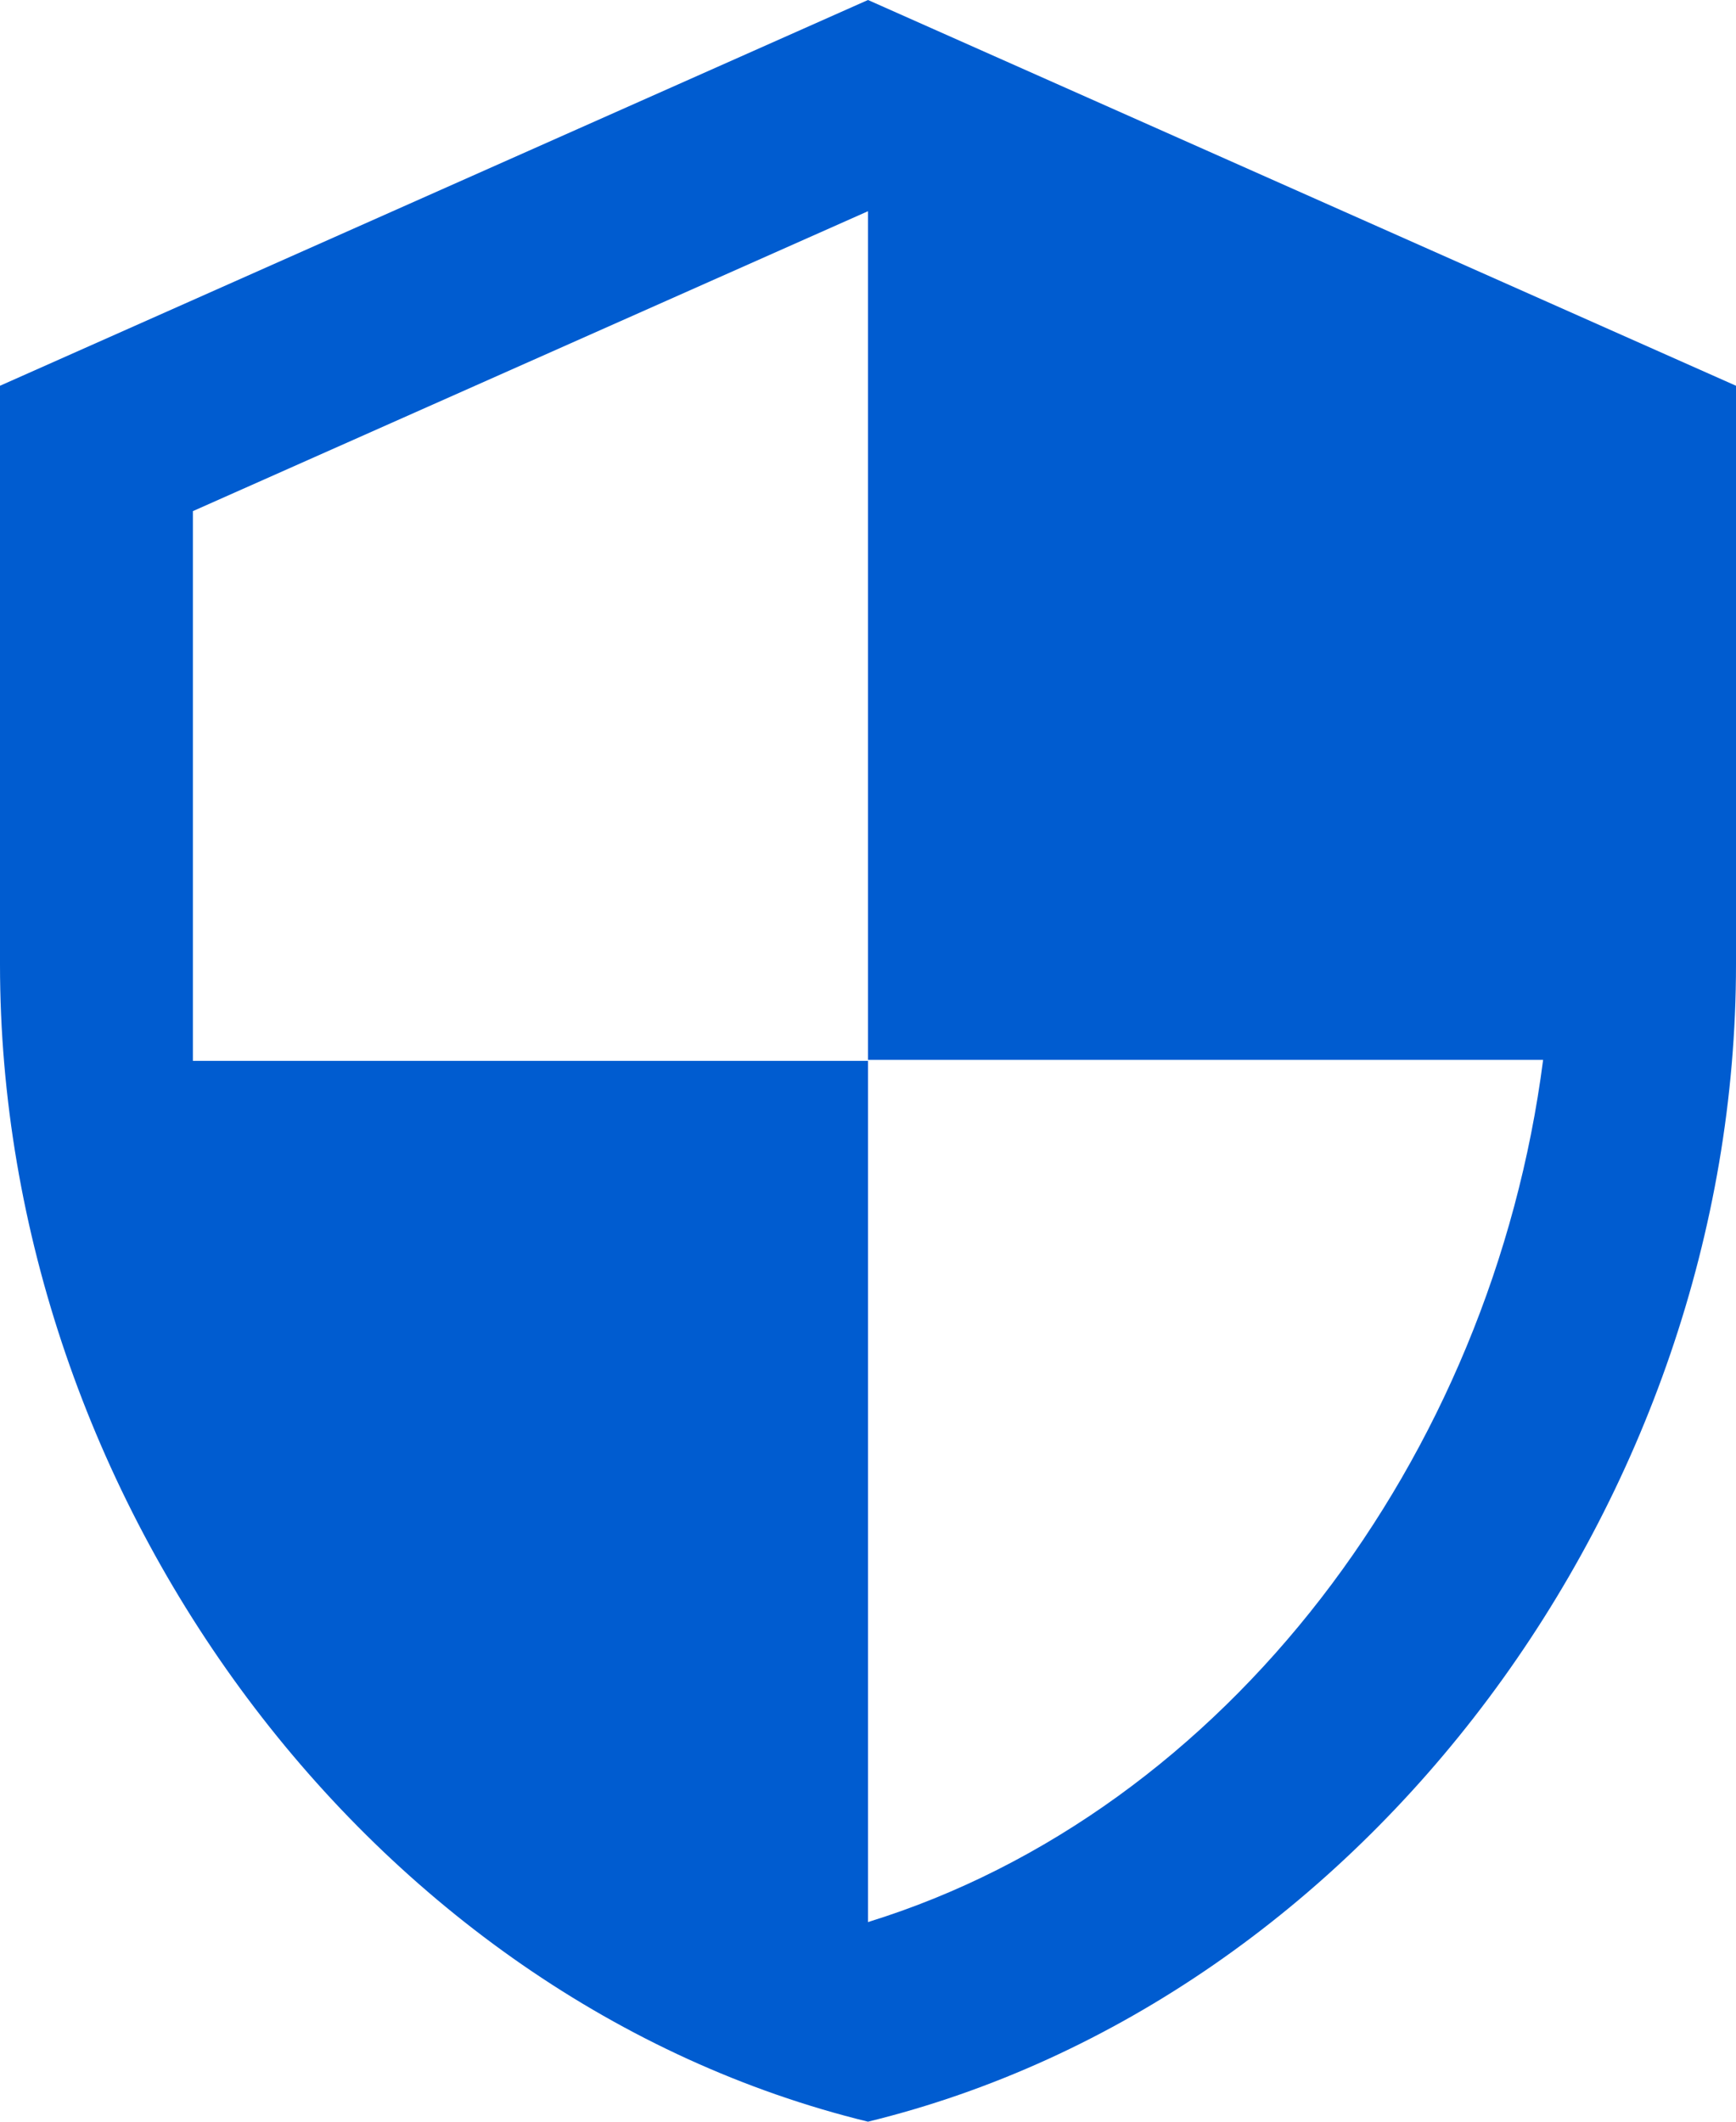 <svg xmlns="http://www.w3.org/2000/svg" width="18" height="22" viewBox="0 0 18 22"><defs><style>.cls-1{fill:#005cd0;}</style></defs><g id="レイヤー_2" data-name="レイヤー 2"><g id="レイヤー_1-2" data-name="レイヤー 1"><path class="cls-1" d="M9,0,0,4v6c0,5.55,3.84,10.74,9,12,5.16-1.26,9-6.45,9-12V4ZM9,10.99h7c-.53,4.12-3.28,7.79-7,8.94V11H2V5.3L9,2.19Z"/></g></g></svg>